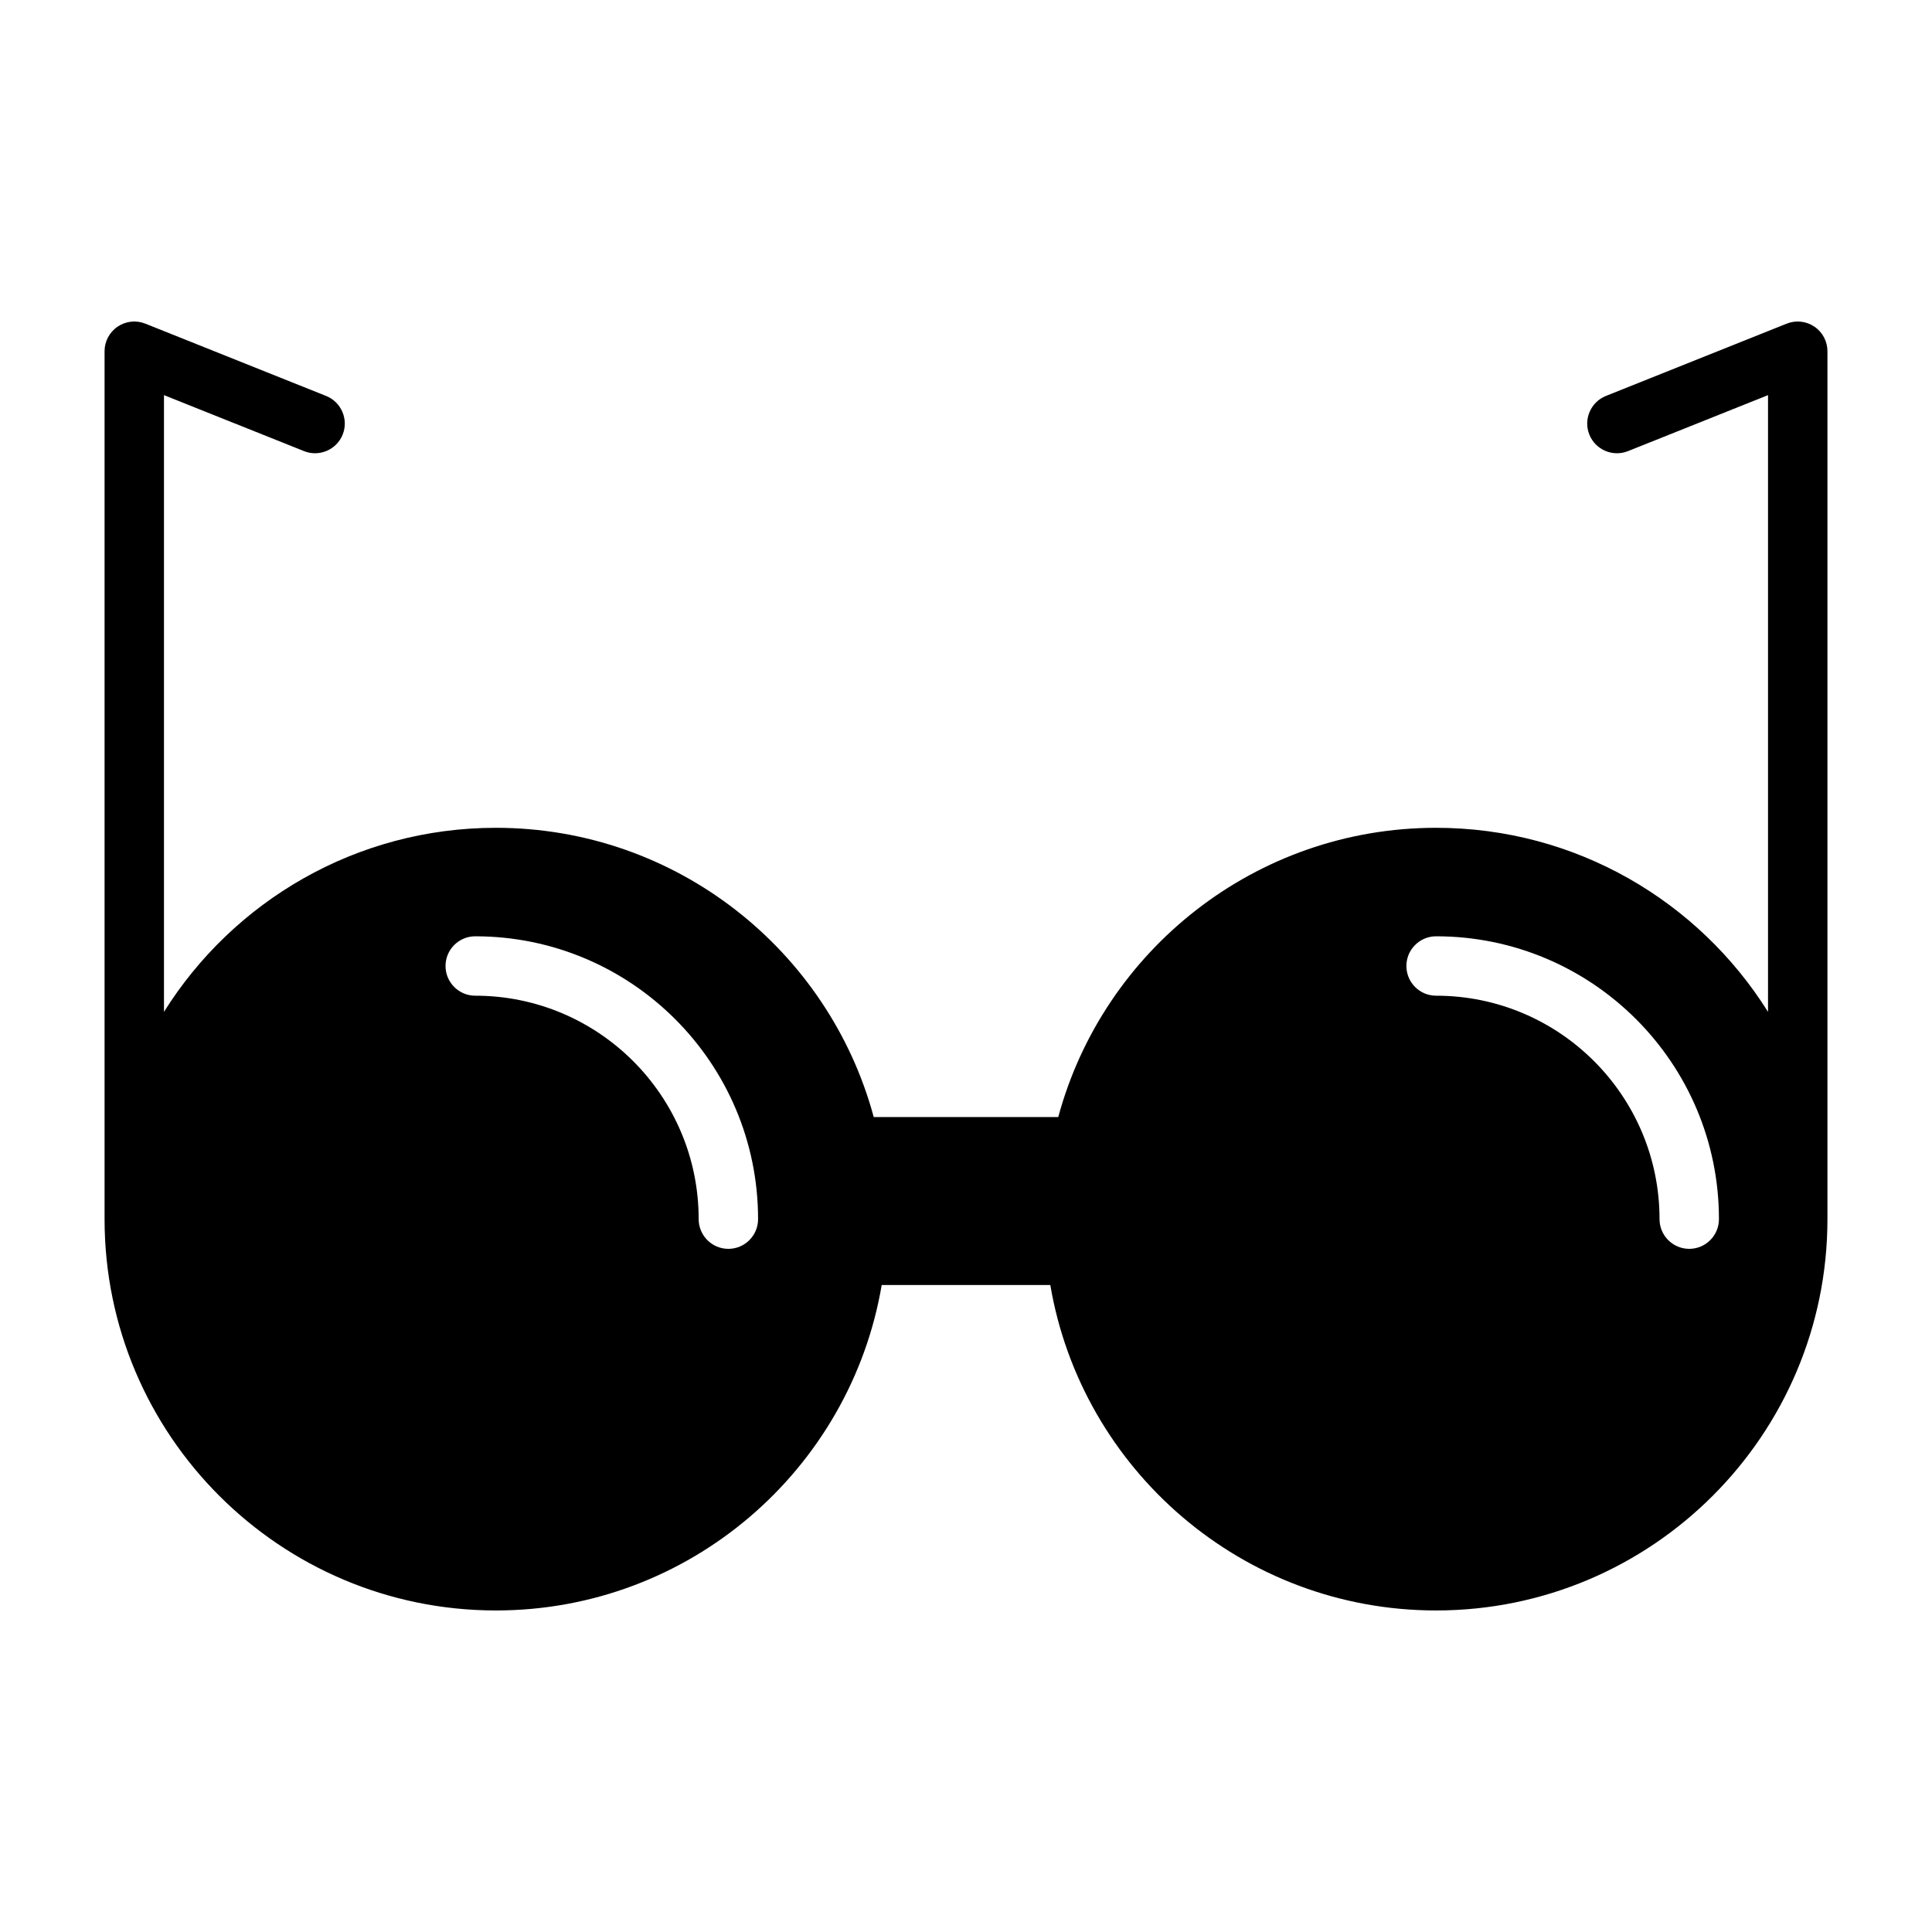 <?xml version="1.0" encoding="UTF-8"?>
<!-- Uploaded to: ICON Repo, www.svgrepo.com, Generator: ICON Repo Mixer Tools -->
<svg fill="#000000" width="800px" height="800px" version="1.1" viewBox="144 144 512 512" xmlns="http://www.w3.org/2000/svg">
 <path d="m612.54 412.15c-18.344-29.285-50.883-48.773-87.961-48.773-47.879 0-88.23 32.527-100.13 76.656h-48.902c-11.902-44.129-52.254-76.656-100.13-76.656-37.078 0-69.621 19.492-87.961 48.773v-163.44l37.125 14.848c4.031 1.605 8.613-0.363 10.234-4.394 1.605-4.031-0.363-8.613-4.394-10.234l-47.91-19.16c-2.426-0.977-5.18-0.676-7.336 0.789-2.172 1.465-3.465 3.906-3.465 6.519v230c0 57.23 46.477 103.71 103.71 103.71 51.293 0 93.93-37.312 102.24-86.246h44.68c8.312 48.934 50.949 86.246 102.24 86.246 57.23 0 103.71-46.477 103.71-103.71v-230c0-2.613-1.289-5.055-3.465-6.519-2.156-1.465-4.914-1.762-7.336-0.789l-47.91 19.16c-4.031 1.621-6 6.203-4.394 10.234 1.621 4.031 6.203 6 10.234 4.394l37.125-14.848v163.44zm-87.961-4.281c32.684 0 59.215 26.527 59.215 59.215 0 4.344 3.527 7.871 7.871 7.871s7.871-3.527 7.871-7.871c0-41.375-33.582-74.957-74.957-74.957-4.344 0-7.871 3.527-7.871 7.871s3.527 7.871 7.871 7.871zm-254.64 0c32.684 0 59.215 26.527 59.215 59.215 0 4.344 3.527 7.871 7.871 7.871s7.871-3.527 7.871-7.871c0-41.375-33.582-74.957-74.957-74.957-4.344 0-7.871 3.527-7.871 7.871s3.527 7.871 7.871 7.871z" fill-rule="evenodd"/>
</svg>